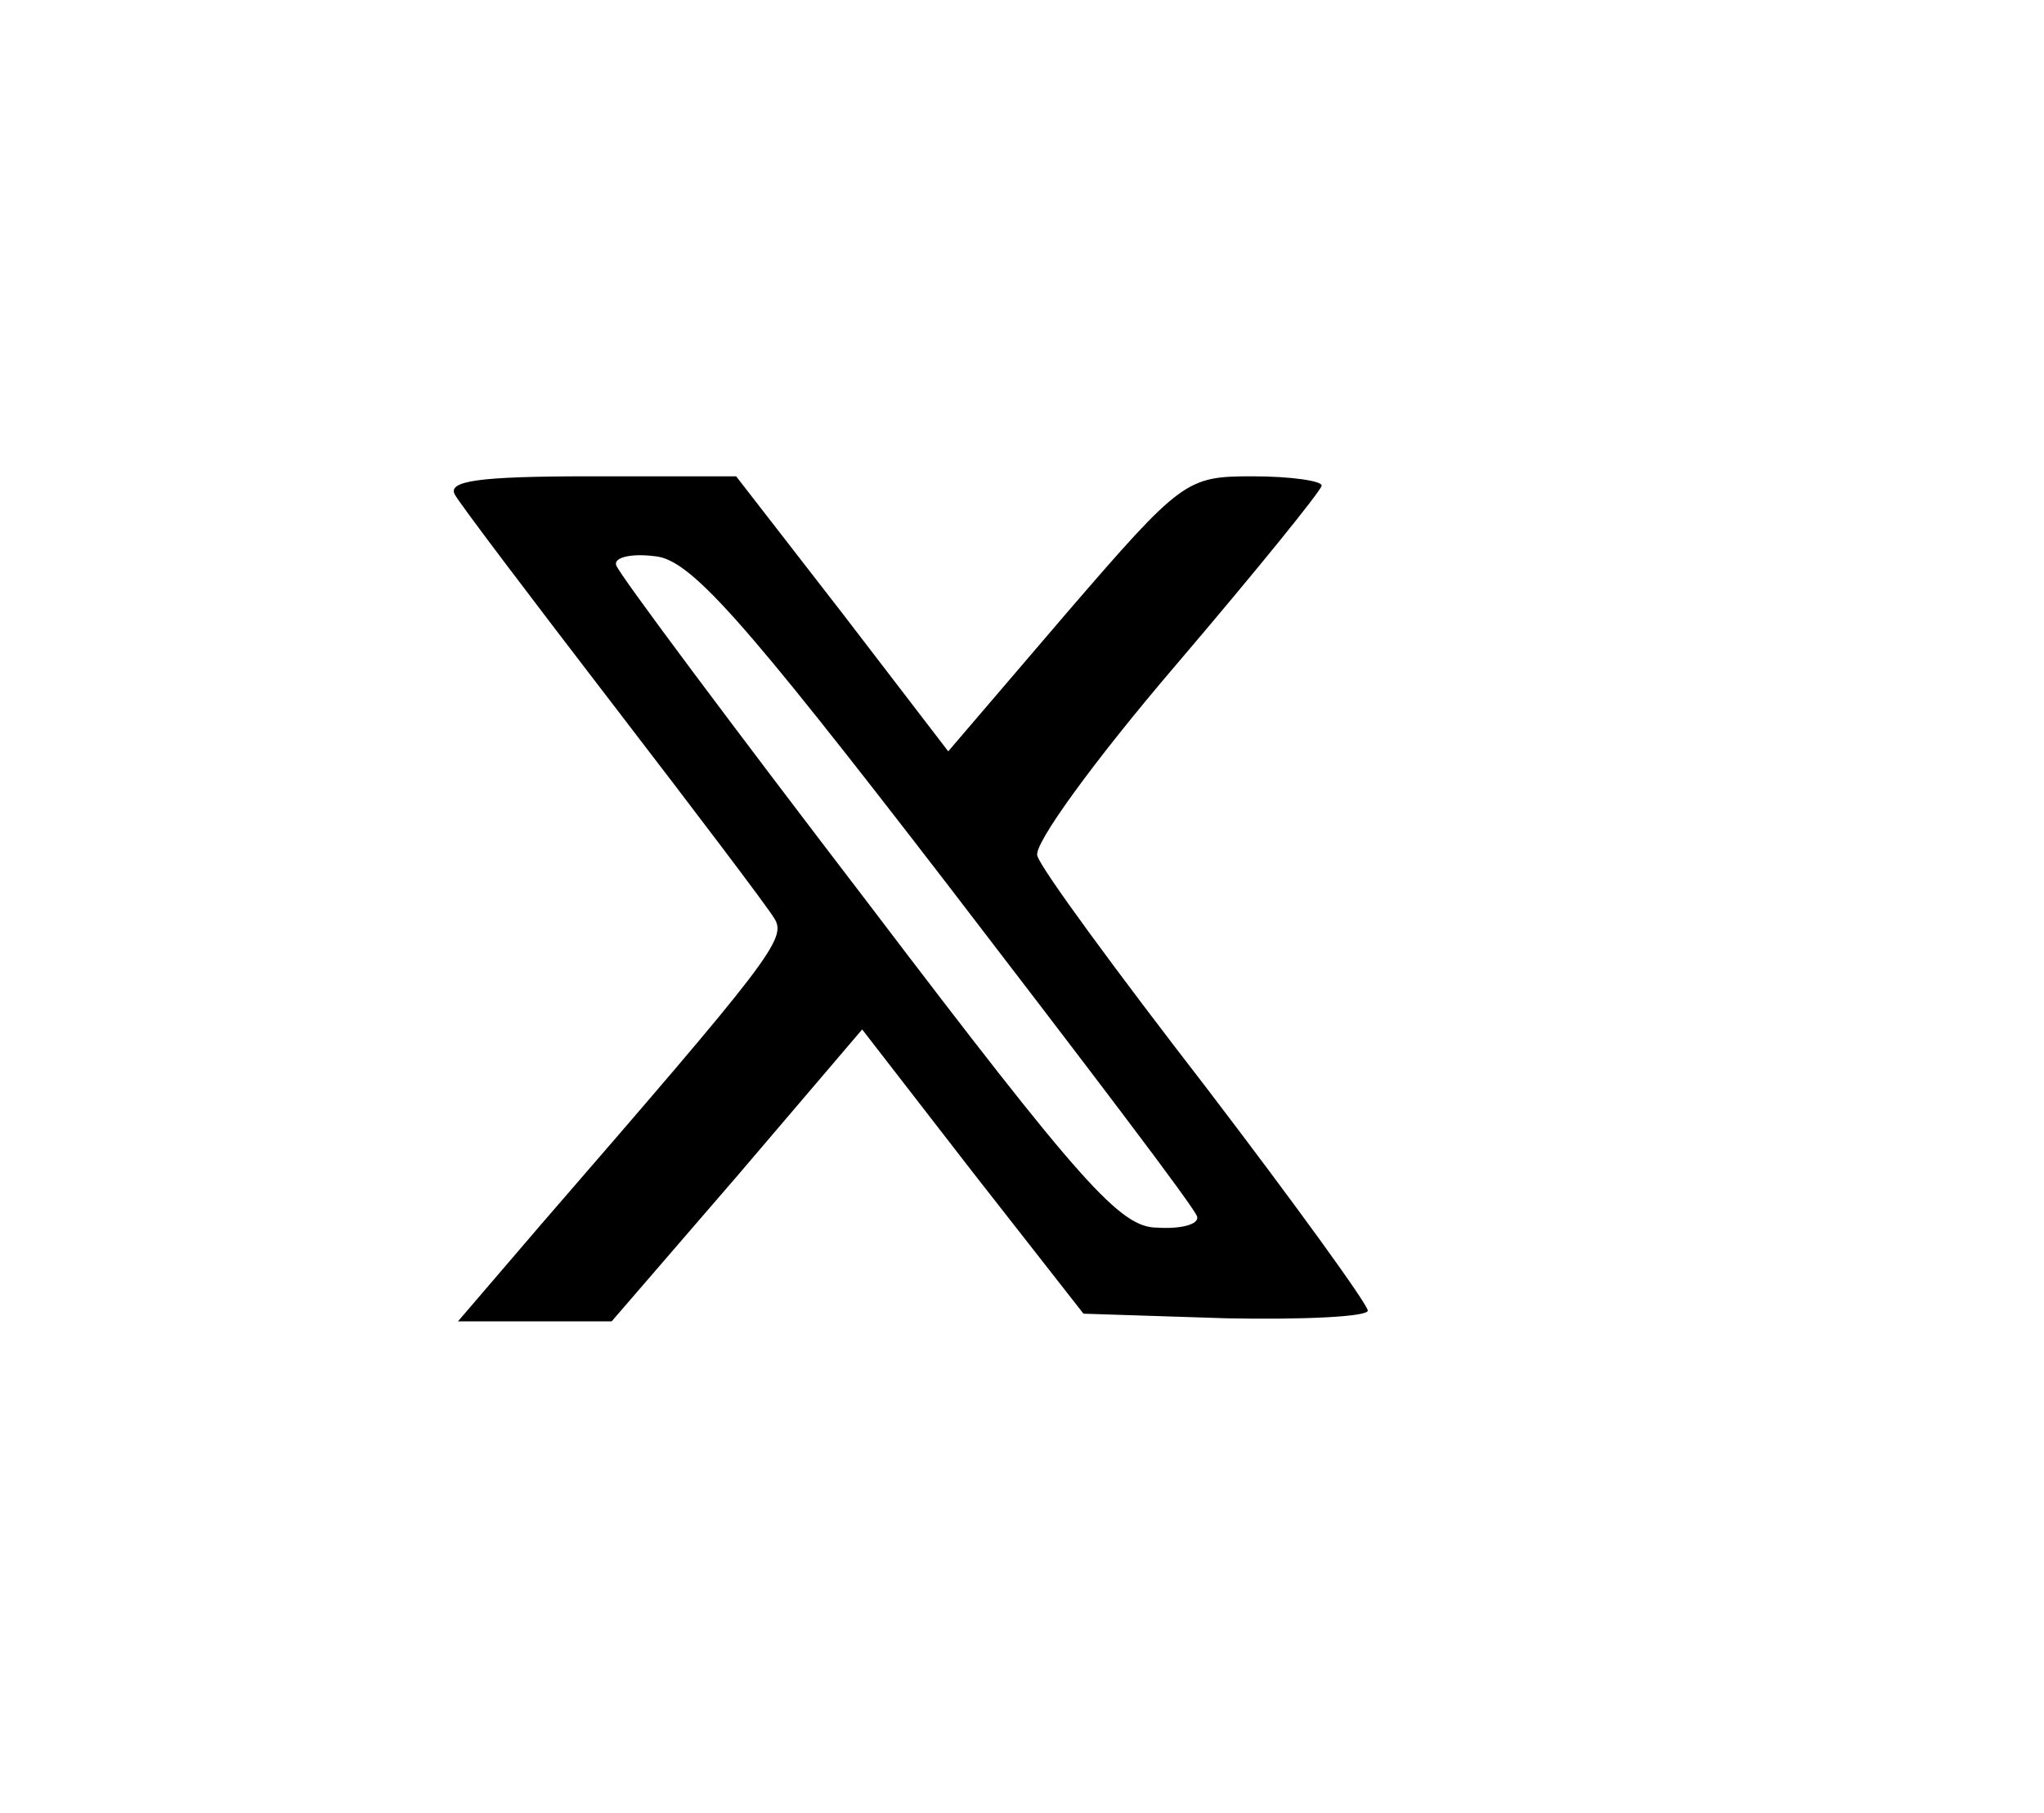 <?xml version="1.0" encoding="UTF-8" standalone="no"?>
<svg xmlns="http://www.w3.org/2000/svg" version="1.0" width="133pt" height="118pt" viewBox="0 0 133 118" preserveAspectRatio="xMidYMid meet">
  <g transform="translate(0,118) scale(0.1,-0.1)" fill="#000000" stroke="none">
    <path d="M296 858 c4 -7 51 -69 104 -138 53 -69 100 -131 104 -138 8 -13 -3 -27 -152 -199 l-54 -63 50 0 50 0 82 95 81 95 72 -93 72 -92 93 -3 c50 -1 92 1 92 5 0 4 -47 69 -105 145 -58 75 -108 143 -110 151 -3 7 37 62 90 124 52 61 95 114 95 117 0 3 -20 6 -45 6 -43 0 -46 -2 -121 -89 l-77 -90 -69 90 -69 89 -95 0 c-73 0 -93 -3 -88 -12z m320 -253 c89 -116 163 -213 163 -217 1 -5 -11 -8 -26 -7 -24 0 -49 28 -188 211 -88 115 -162 214 -164 220 -2 5 9 8 25 6 23 -2 56 -39 190 -213z"></path>
  </g>
</svg>
